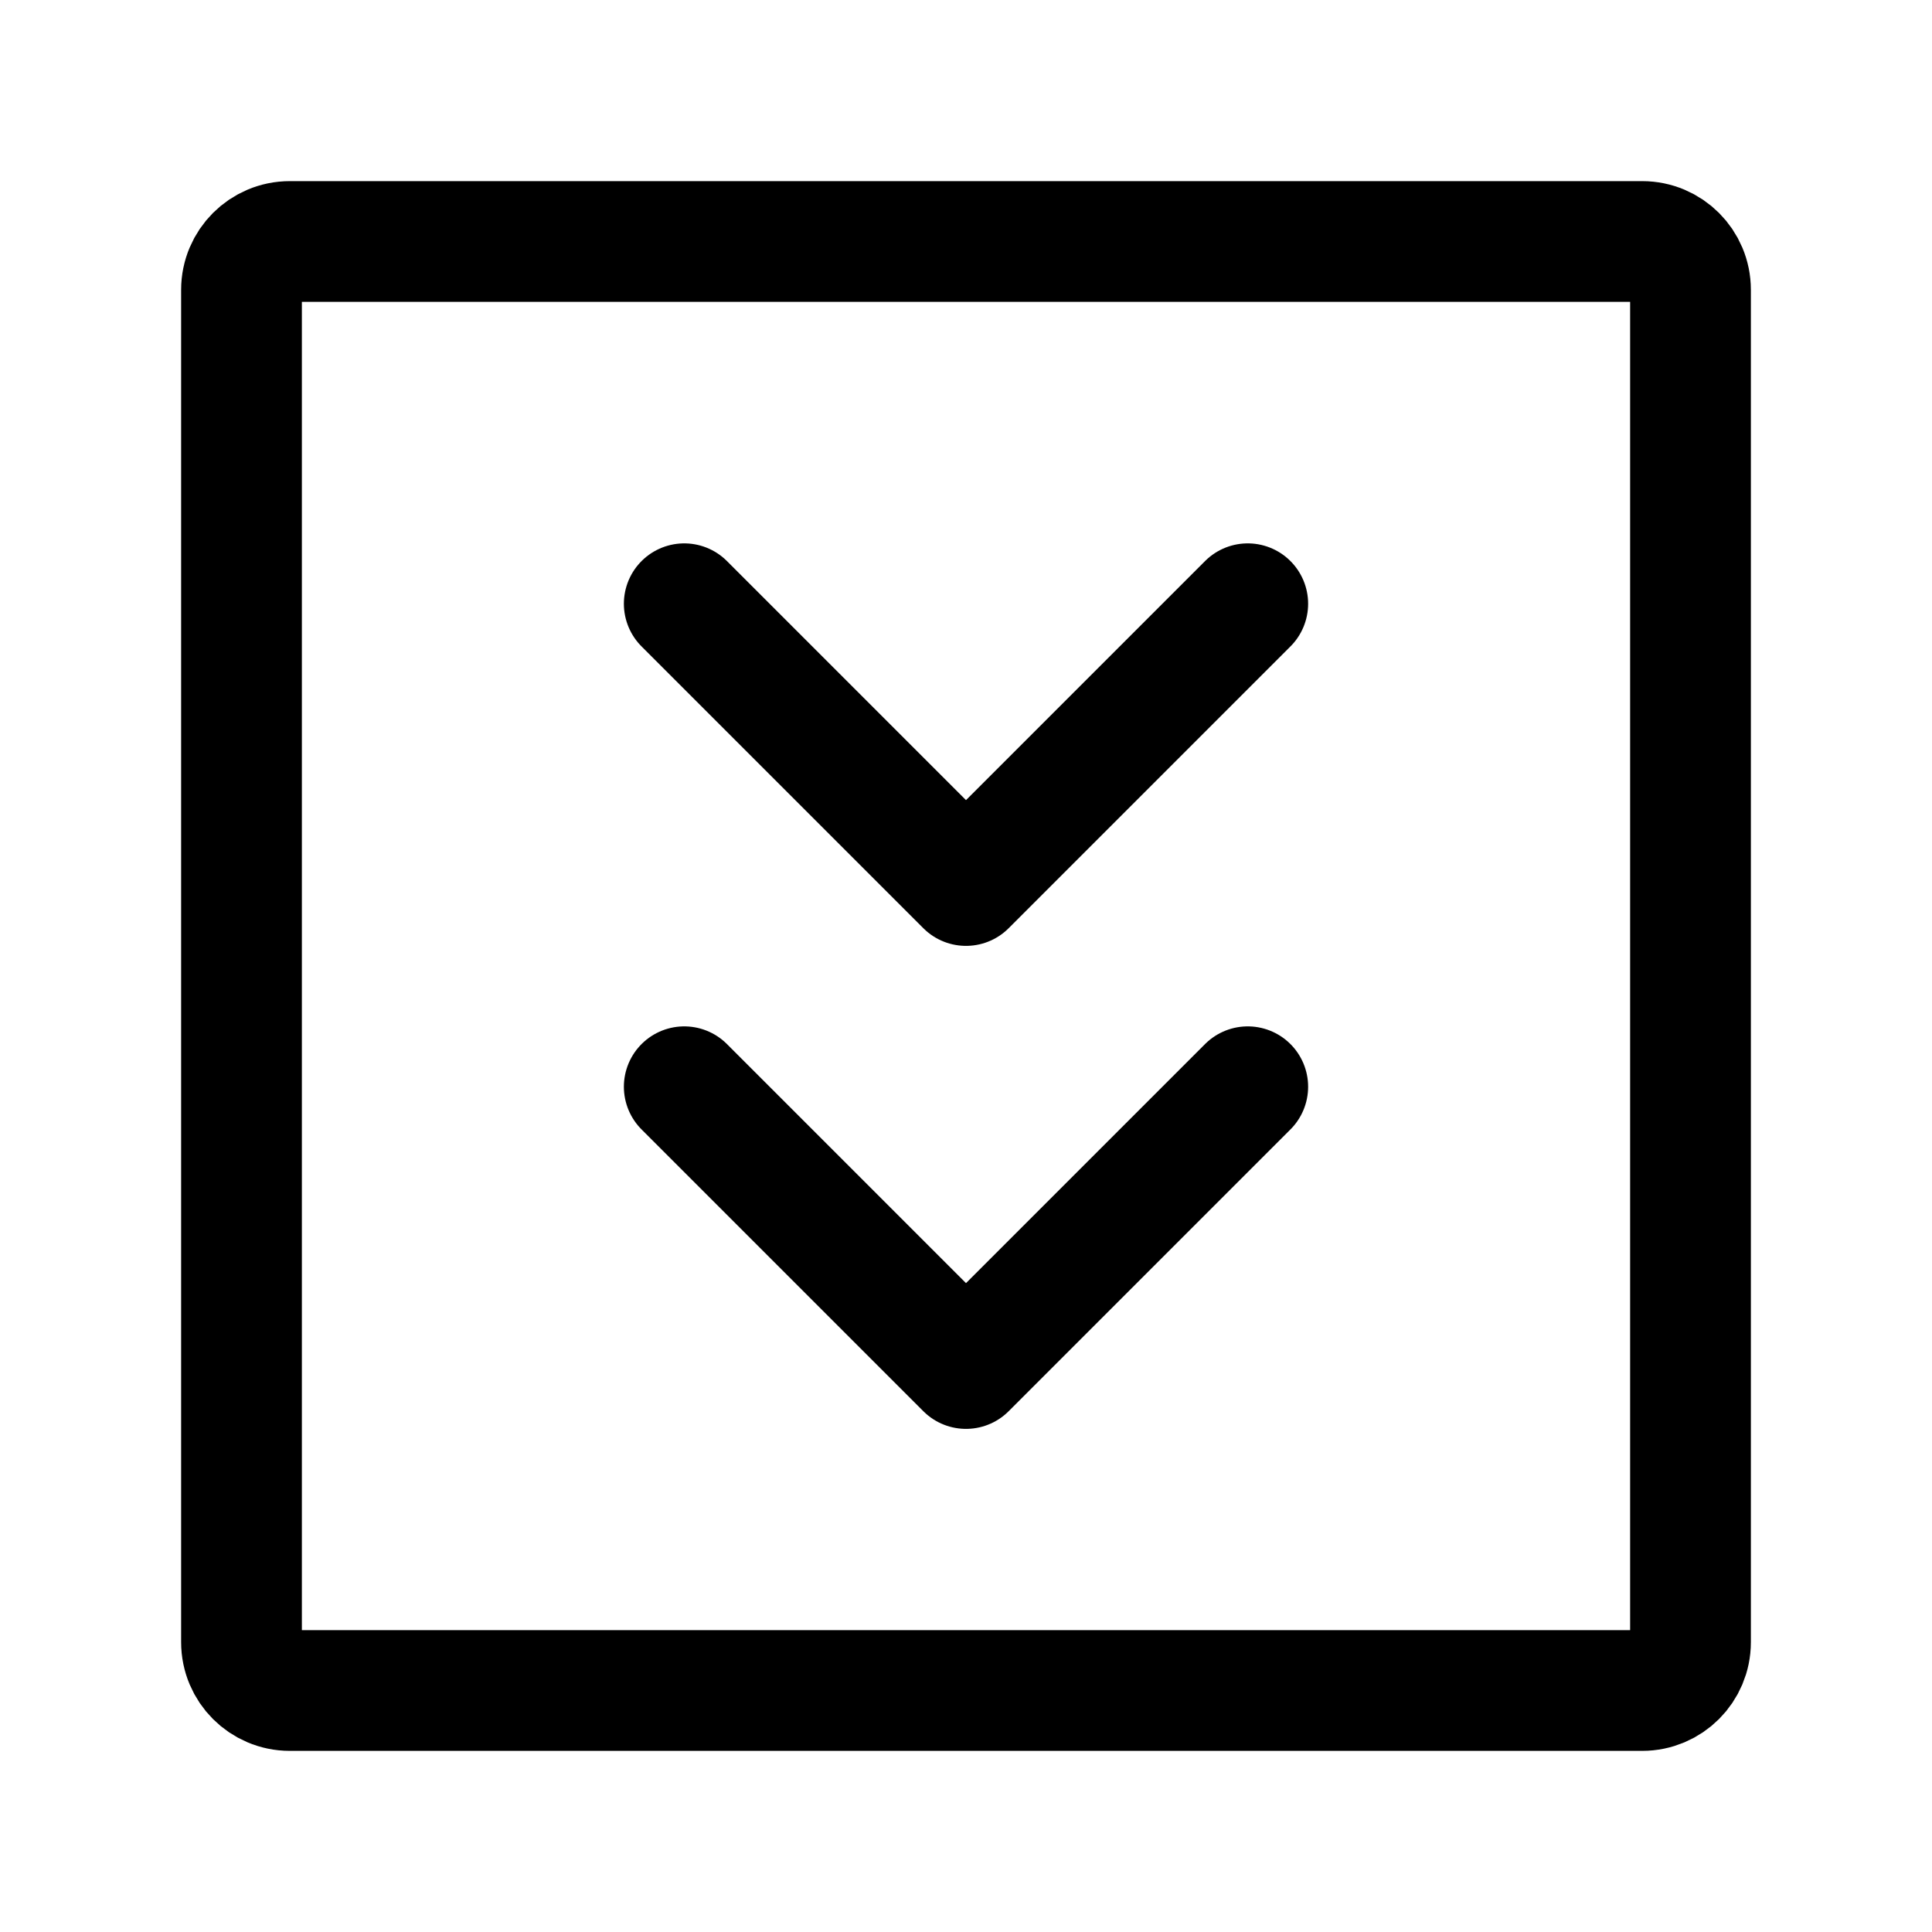 <?xml version="1.0" encoding="utf-8"?><!-- Uploaded to: SVG Repo, www.svgrepo.com, Generator: SVG Repo Mixer Tools -->
<svg width="800px" height="800px" viewBox="0 0 24 24" fill="none" xmlns="http://www.w3.org/2000/svg">
<path d="M3 20.4V3.6C3 3.269 3.269 3 3.6 3H20.4C20.731 3 21 3.269 21 3.6V20.4C21 20.731 20.731 21 20.4 21H3.6C3.269 21 3 20.731 3 20.4Z" stroke="#000000" stroke-width="1.5"/>
<path d="M15.5 7.5L12 11L8.5 7.5" stroke="#000000" stroke-width="1.5" stroke-linecap="round" stroke-linejoin="round"/>
<path d="M15.5 13.5L12 17L8.5 13.5" stroke="#000000" stroke-width="1.5" stroke-linecap="round" stroke-linejoin="round"/>
</svg>